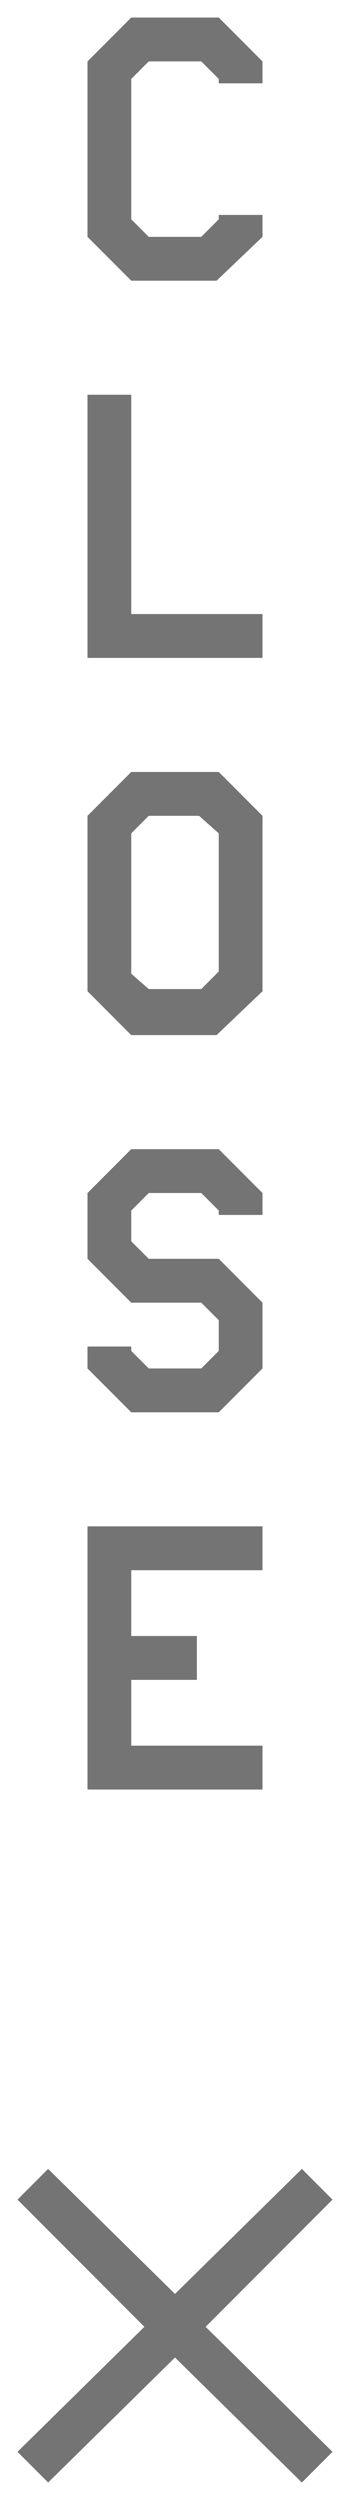 <?xml version="1.0" encoding="utf-8"?>
<!-- Generator: Adobe Illustrator 24.2.0, SVG Export Plug-In . SVG Version: 6.00 Build 0)  -->
<svg version="1.1" id="レイヤー_1" xmlns="http://www.w3.org/2000/svg" xmlns:xlink="http://www.w3.org/1999/xlink" x="0px"
	 y="0px" viewBox="0 0 16 114" style="enable-background:new 0 0 16 114;" xml:space="preserve">
<style type="text/css">
	.st0{fill:#747474;}
</style>
<g>
	<polygon class="st0" points="15.2,100.3 13.8,98.9 8,104.6 2.2,98.9 0.8,100.3 6.6,106.1 0.8,111.8 2.2,113.2 8,107.5 13.8,113.2 
		15.2,111.8 9.4,106.1 	"/>
	<polygon class="st0" points="9.9,12.8 12,10.8 12,9.8 10,9.8 10,10 9.2,10.8 6.8,10.8 6,10 6,3.6 6.8,2.8 9.2,2.8 10,3.6 10,3.8 
		12,3.8 12,2.8 10,0.8 6,0.8 4,2.8 4,10.8 6,12.8 	"/>
	<polygon class="st0" points="12,28 6,28 6,18 4,18 4,30 12,30 	"/>
	<path class="st0" d="M9.9,47.2l2.1-2v-8l-2-2H6l-2,2v8l2,2H9.9z M6,38l0.8-0.8h2.3L10,38v6.3l-0.8,0.8H6.8L6,44.4V38z"/>
	<polygon class="st0" points="10,64.4 12,62.4 12,59.4 10,57.4 6.8,57.4 6,56.6 6,55.2 6.8,54.4 9.2,54.4 10,55.2 10,55.4 12,55.4 
		12,54.4 10,52.4 6,52.4 4,54.4 4,57.4 6,59.4 9.2,59.4 10,60.2 10,61.6 9.2,62.4 6.8,62.4 6,61.6 6,61.4 4,61.4 4,62.4 6,64.4 	"/>
	<polygon class="st0" points="12,79.6 6,79.6 6,76.6 9,76.6 9,74.6 6,74.6 6,71.6 12,71.6 12,69.6 4,69.6 4,81.6 12,81.6 	"/>
</g>
</svg>
